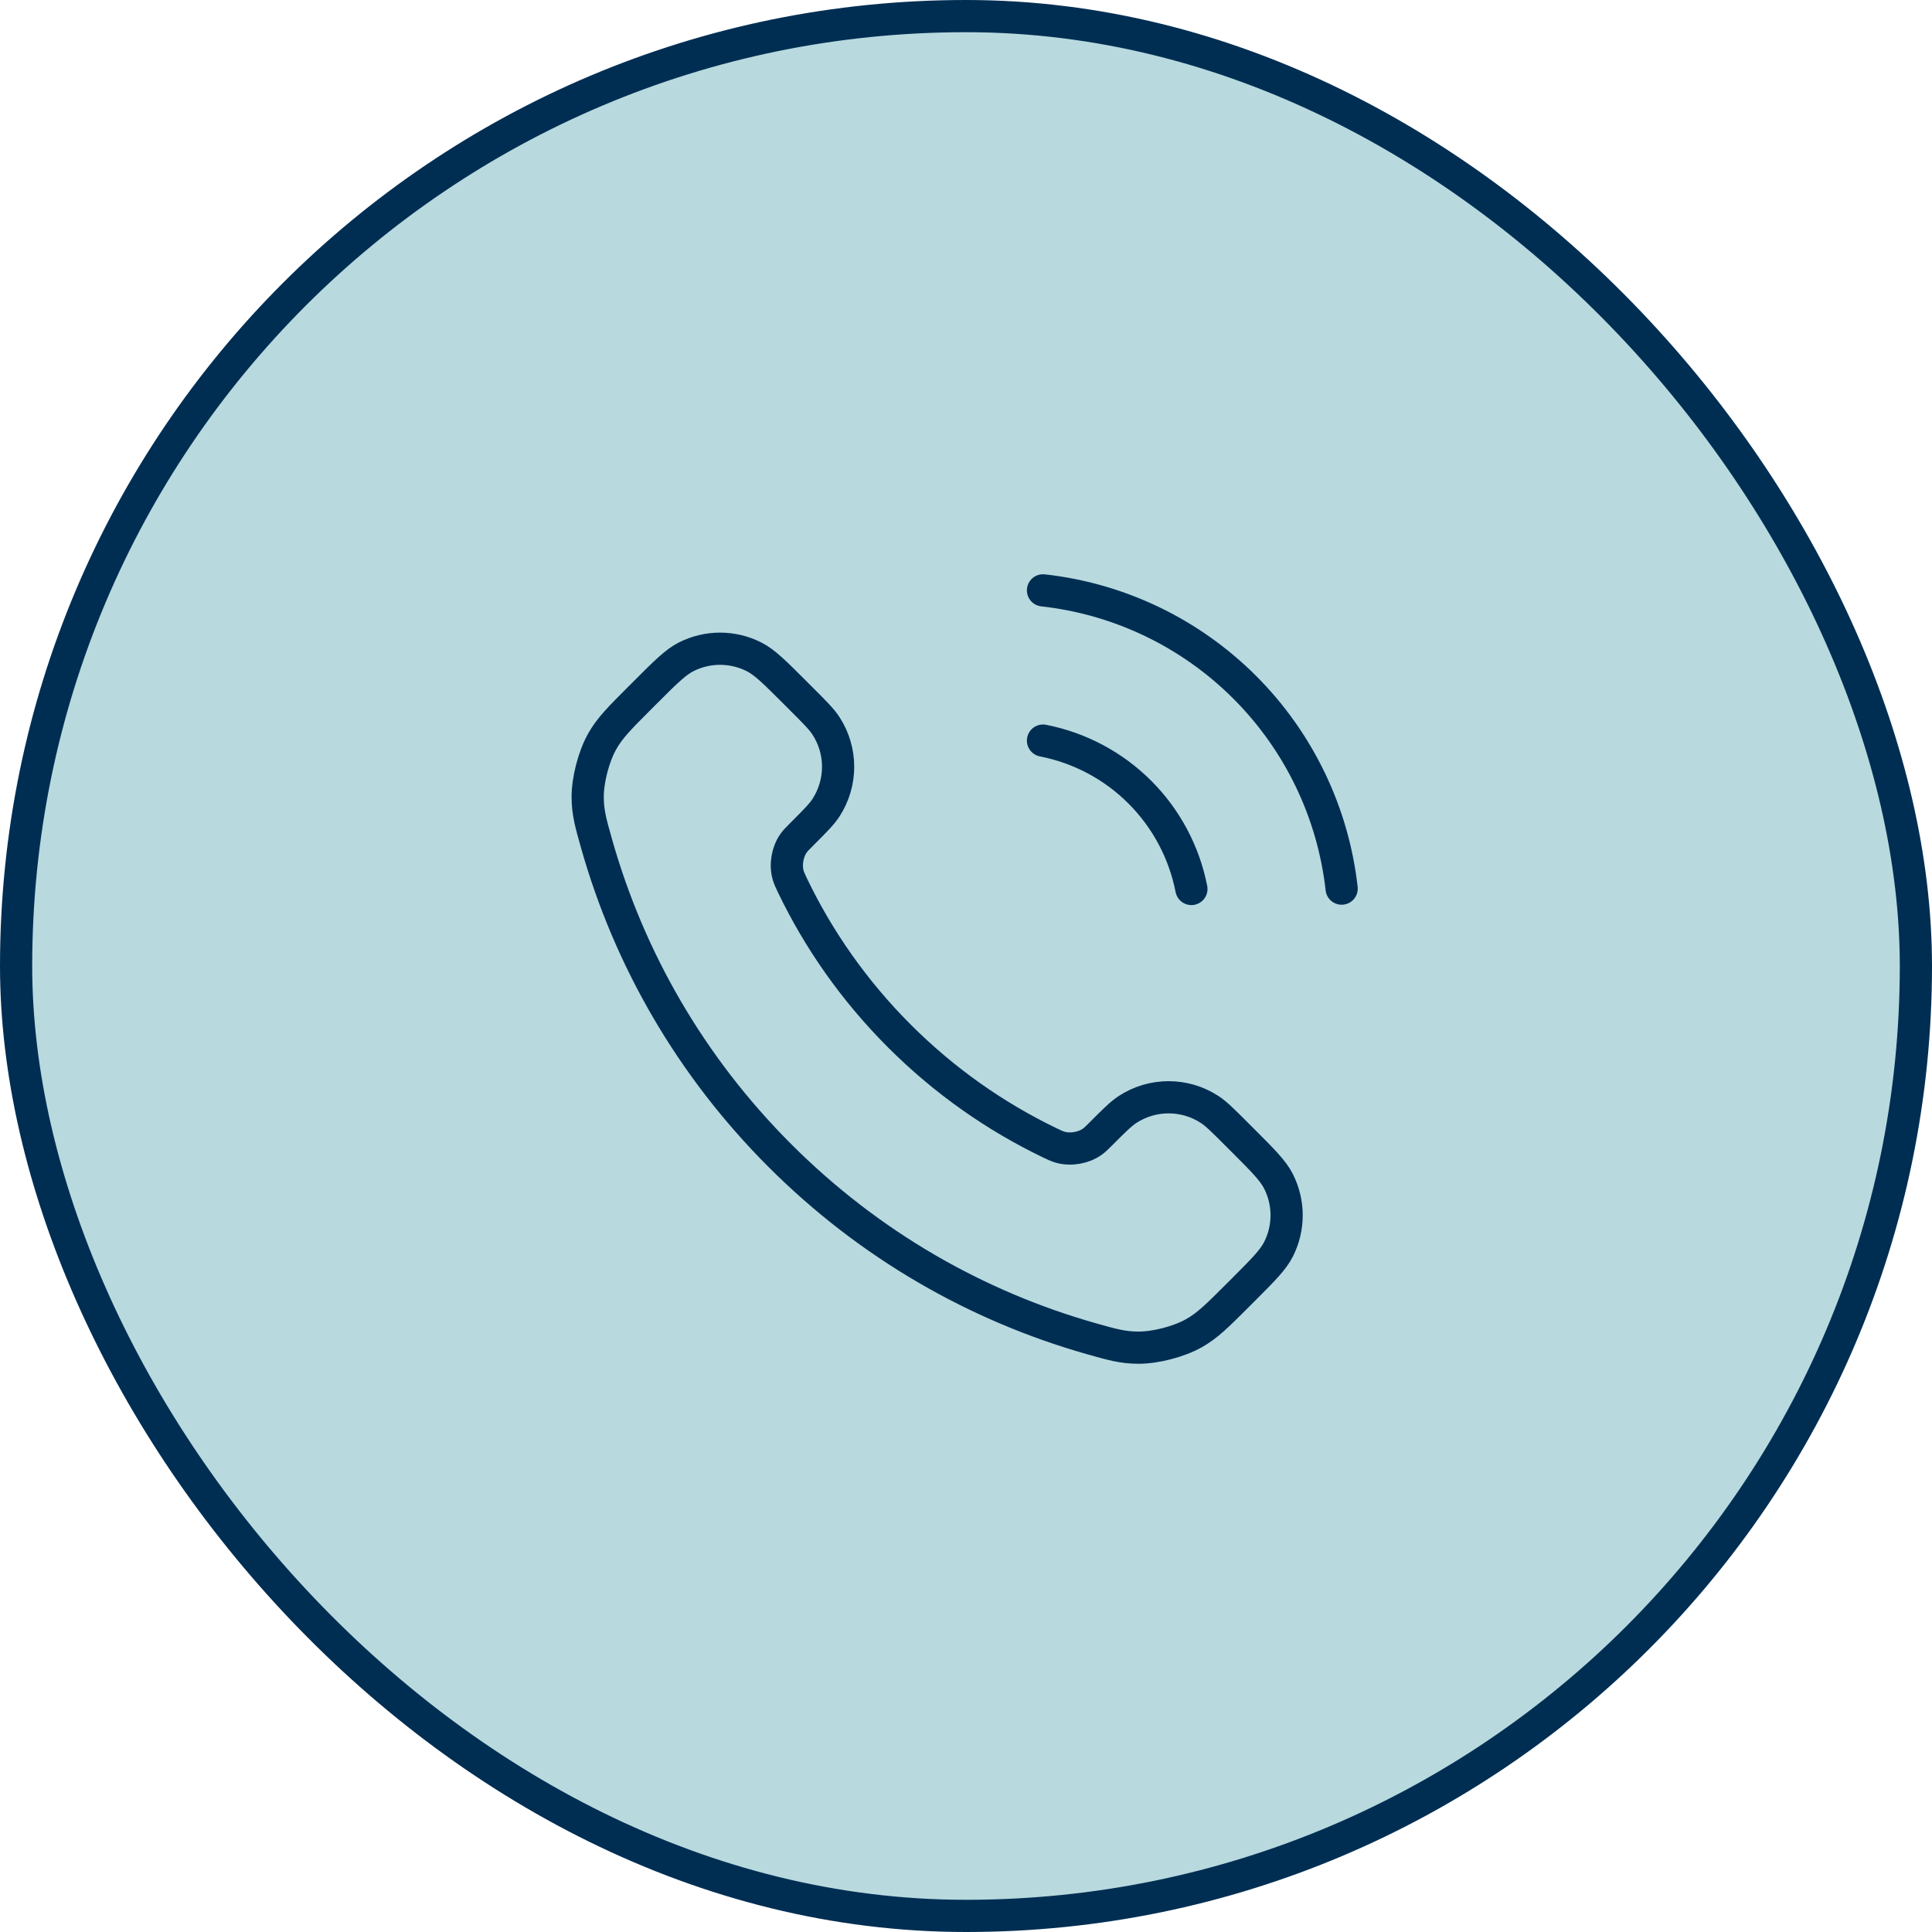 <svg width="60" height="60" viewBox="0 0 60 60" fill="none" xmlns="http://www.w3.org/2000/svg">
<rect x="0.5" y="0.5" width="59" height="59" rx="29.5" fill="#B8D9DE"/>
<rect x="0.5" y="0.5" width="59" height="59" rx="29.5" stroke="#002E53"/>
<path d="M32.391 23C33.531 23.223 34.578 23.78 35.399 24.601C36.22 25.422 36.777 26.469 37 27.608M32.391 18.334C34.759 18.596 36.967 19.657 38.652 21.34C40.337 23.023 41.4 25.23 41.666 27.597M27.931 32.174C26.529 30.772 25.422 29.187 24.61 27.496C24.541 27.35 24.506 27.277 24.479 27.185C24.383 26.858 24.452 26.457 24.65 26.18C24.706 26.102 24.773 26.035 24.906 25.902C25.314 25.494 25.518 25.29 25.651 25.085C26.154 24.311 26.154 23.314 25.651 22.541C25.518 22.336 25.314 22.132 24.906 21.724L24.679 21.497C24.059 20.877 23.749 20.567 23.416 20.398C22.754 20.063 21.972 20.063 21.309 20.398C20.977 20.567 20.667 20.877 20.047 21.497L19.863 21.681C19.245 22.299 18.936 22.608 18.7 23.028C18.438 23.494 18.25 24.218 18.251 24.752C18.253 25.234 18.346 25.563 18.533 26.222C19.538 29.761 21.433 33.1 24.219 35.886C27.005 38.672 30.344 40.567 33.883 41.572C34.542 41.759 34.871 41.852 35.353 41.853C35.887 41.855 36.611 41.667 37.077 41.405C37.497 41.169 37.806 40.86 38.424 40.242L38.608 40.058C39.228 39.438 39.538 39.128 39.706 38.795C40.041 38.133 40.041 37.351 39.706 36.689C39.538 36.356 39.228 36.046 38.608 35.426L38.381 35.199C37.973 34.791 37.769 34.587 37.564 34.454C36.791 33.951 35.794 33.951 35.02 34.454C34.815 34.587 34.611 34.791 34.203 35.199C34.07 35.332 34.003 35.399 33.925 35.455C33.648 35.653 33.247 35.721 32.919 35.626C32.828 35.599 32.755 35.564 32.609 35.495C30.918 34.682 29.333 33.576 27.931 32.174Z" stroke="#002E53" stroke-linecap="round" stroke-linejoin="round"/>
</svg>
